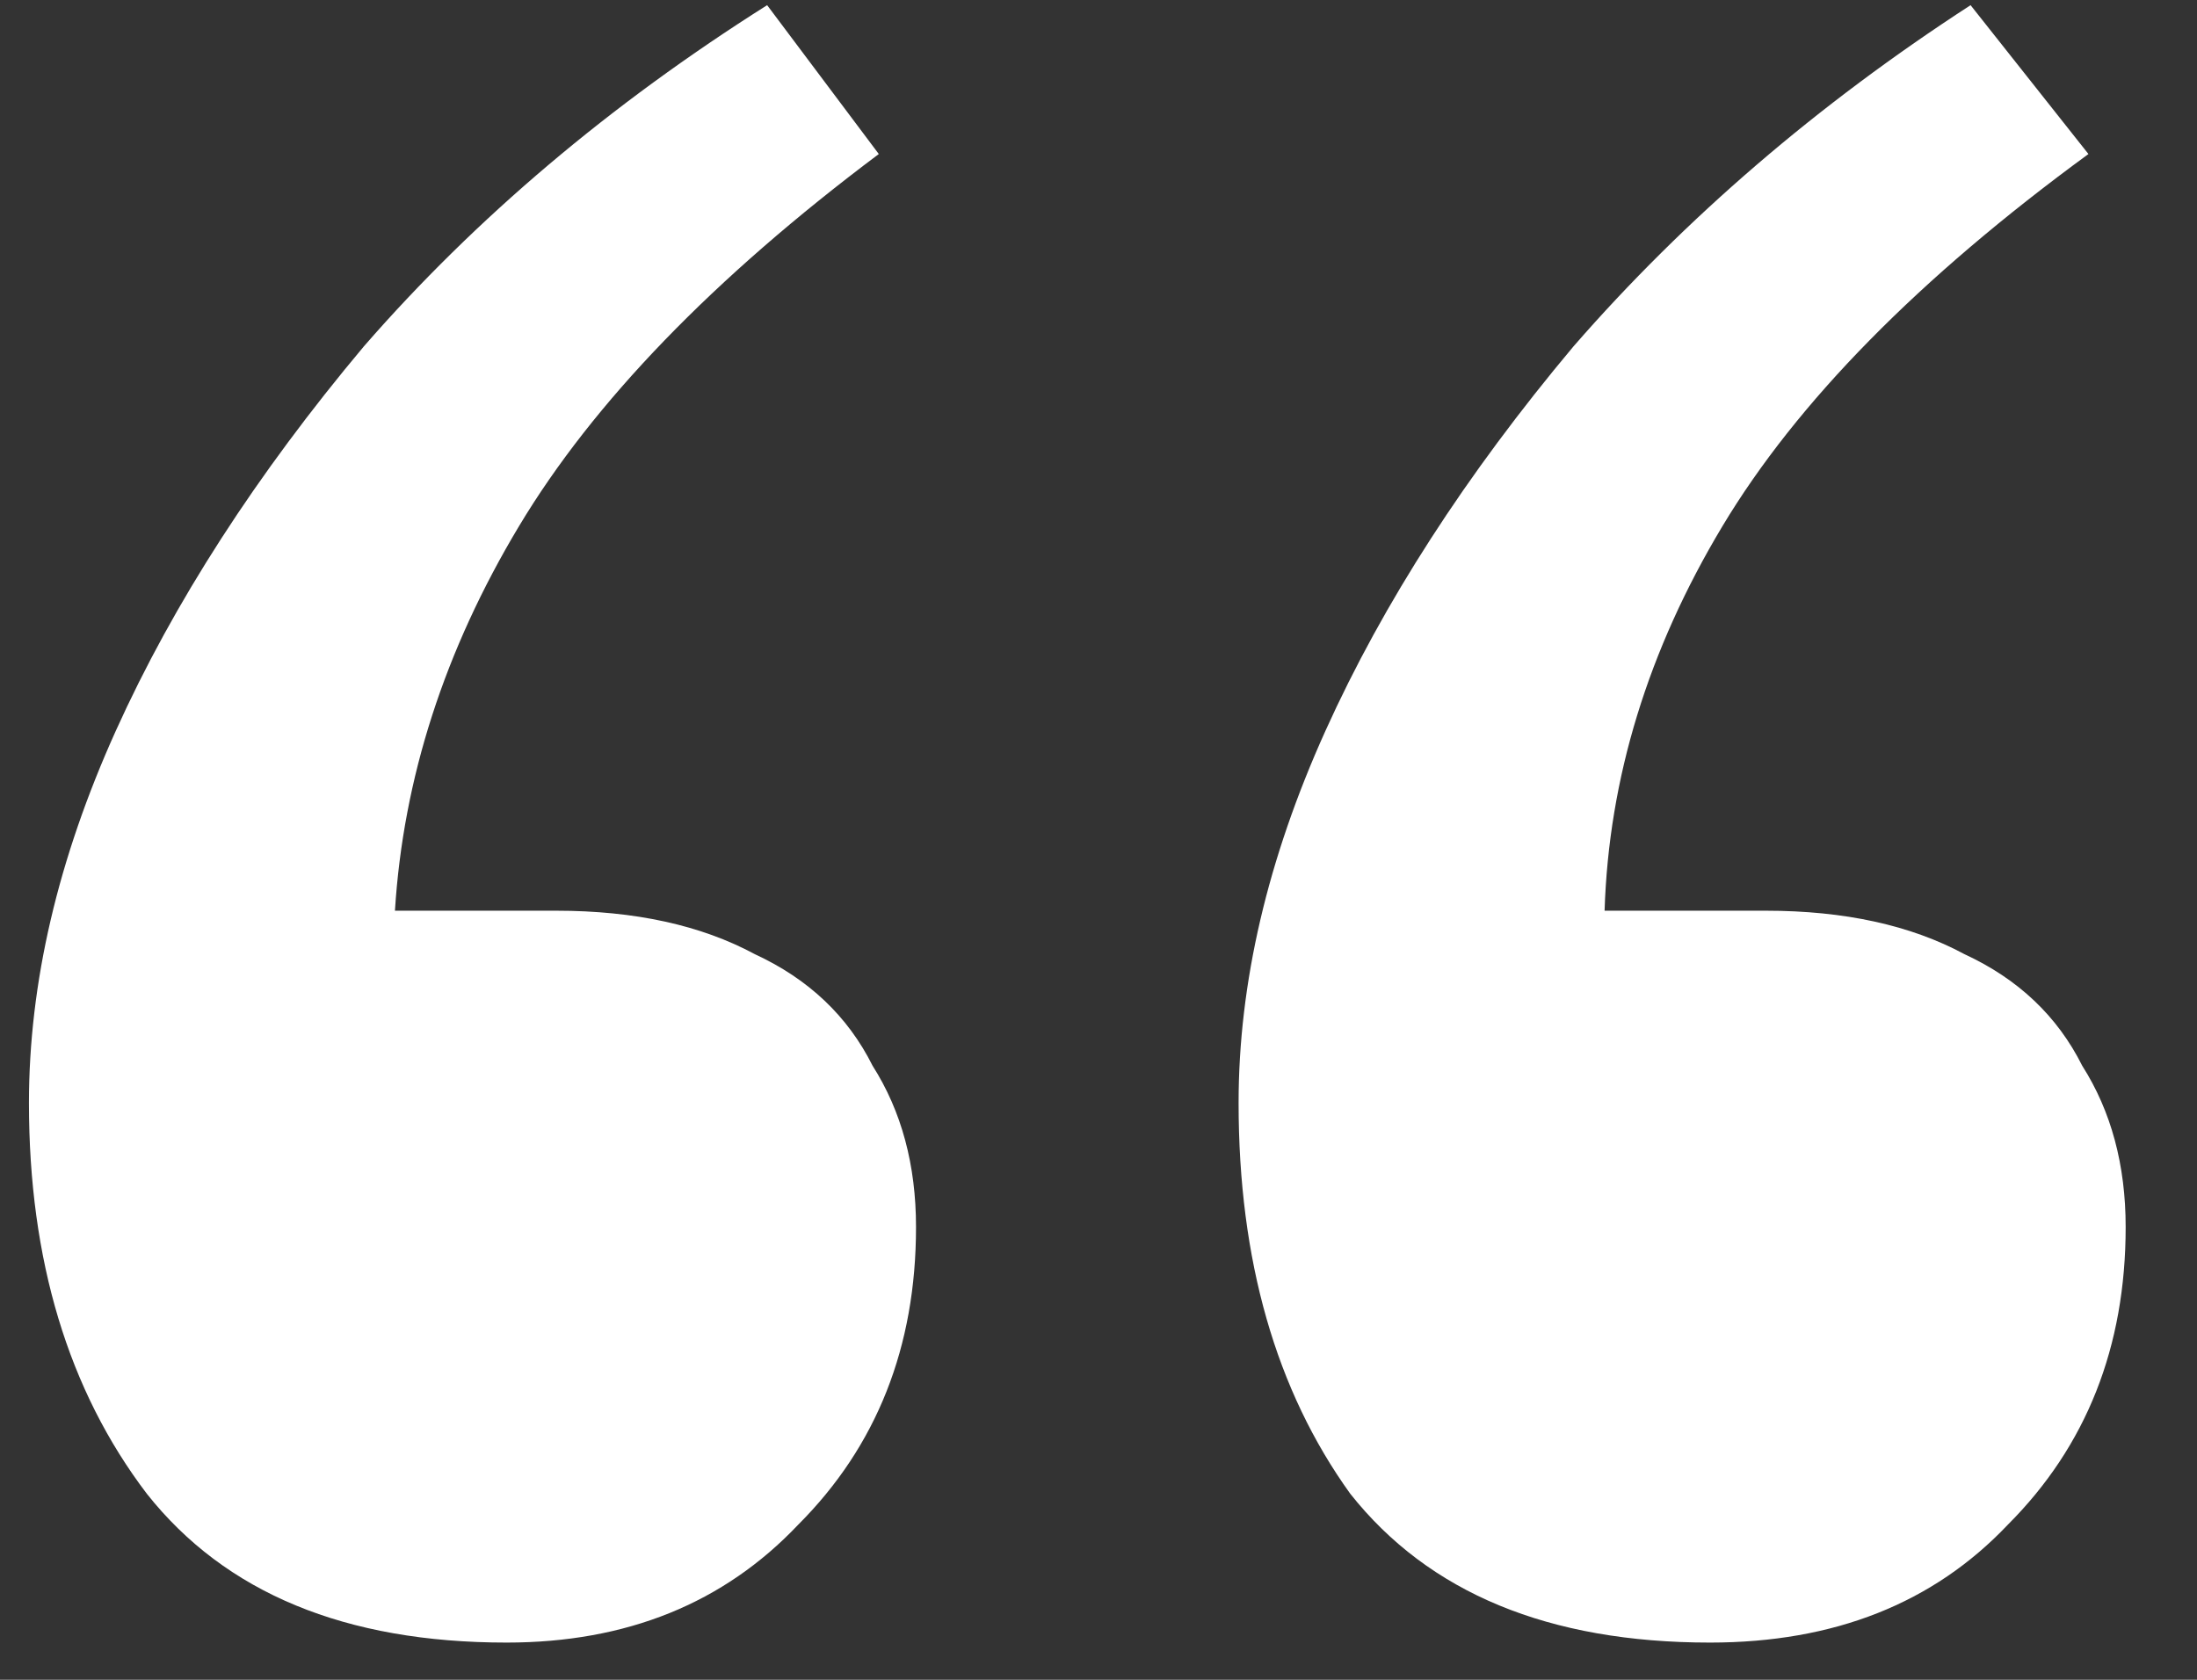 <?xml version="1.0" encoding="UTF-8"?> <svg xmlns="http://www.w3.org/2000/svg" width="17" height="13" viewBox="0 0 17 13" fill="none"><rect x="0" y="0" width="17" height="13" fill="#333333" stroke="none"/><path d="M3.92 12.712C2.672 12.712 1.744 12.328 1.136 11.56C0.528 10.76 0.224 9.752 0.224 8.536C0.224 7.608 0.448 6.648 0.896 5.656C1.344 4.664 1.984 3.672 2.816 2.68C3.68 1.688 4.72 0.808 5.936 0.04L6.8 1.192C5.52 2.152 4.592 3.112 4.016 4.072C3.44 5.032 3.12 6.024 3.056 7.048H4.304C4.912 7.048 5.424 7.16 5.84 7.384C6.256 7.576 6.56 7.864 6.752 8.248C6.976 8.6 7.088 9.016 7.088 9.496C7.088 10.424 6.784 11.192 6.176 11.8C5.6 12.408 4.848 12.712 3.92 12.712ZM13.232 12.712C11.984 12.712 11.056 12.328 10.448 11.56C9.872 10.76 9.584 9.752 9.584 8.536C9.584 7.608 9.808 6.648 10.256 5.656C10.704 4.664 11.344 3.672 12.176 2.68C13.04 1.688 14.064 0.808 15.248 0.04L16.16 1.192C14.848 2.152 13.904 3.112 13.328 4.072C12.752 5.032 12.448 6.024 12.416 7.048H13.664C14.272 7.048 14.784 7.16 15.2 7.384C15.616 7.576 15.92 7.864 16.112 8.248C16.336 8.6 16.448 9.016 16.448 9.496C16.448 10.424 16.144 11.192 15.536 11.8C14.96 12.408 14.192 12.712 13.232 12.712Z" fill="white"></path></svg> 